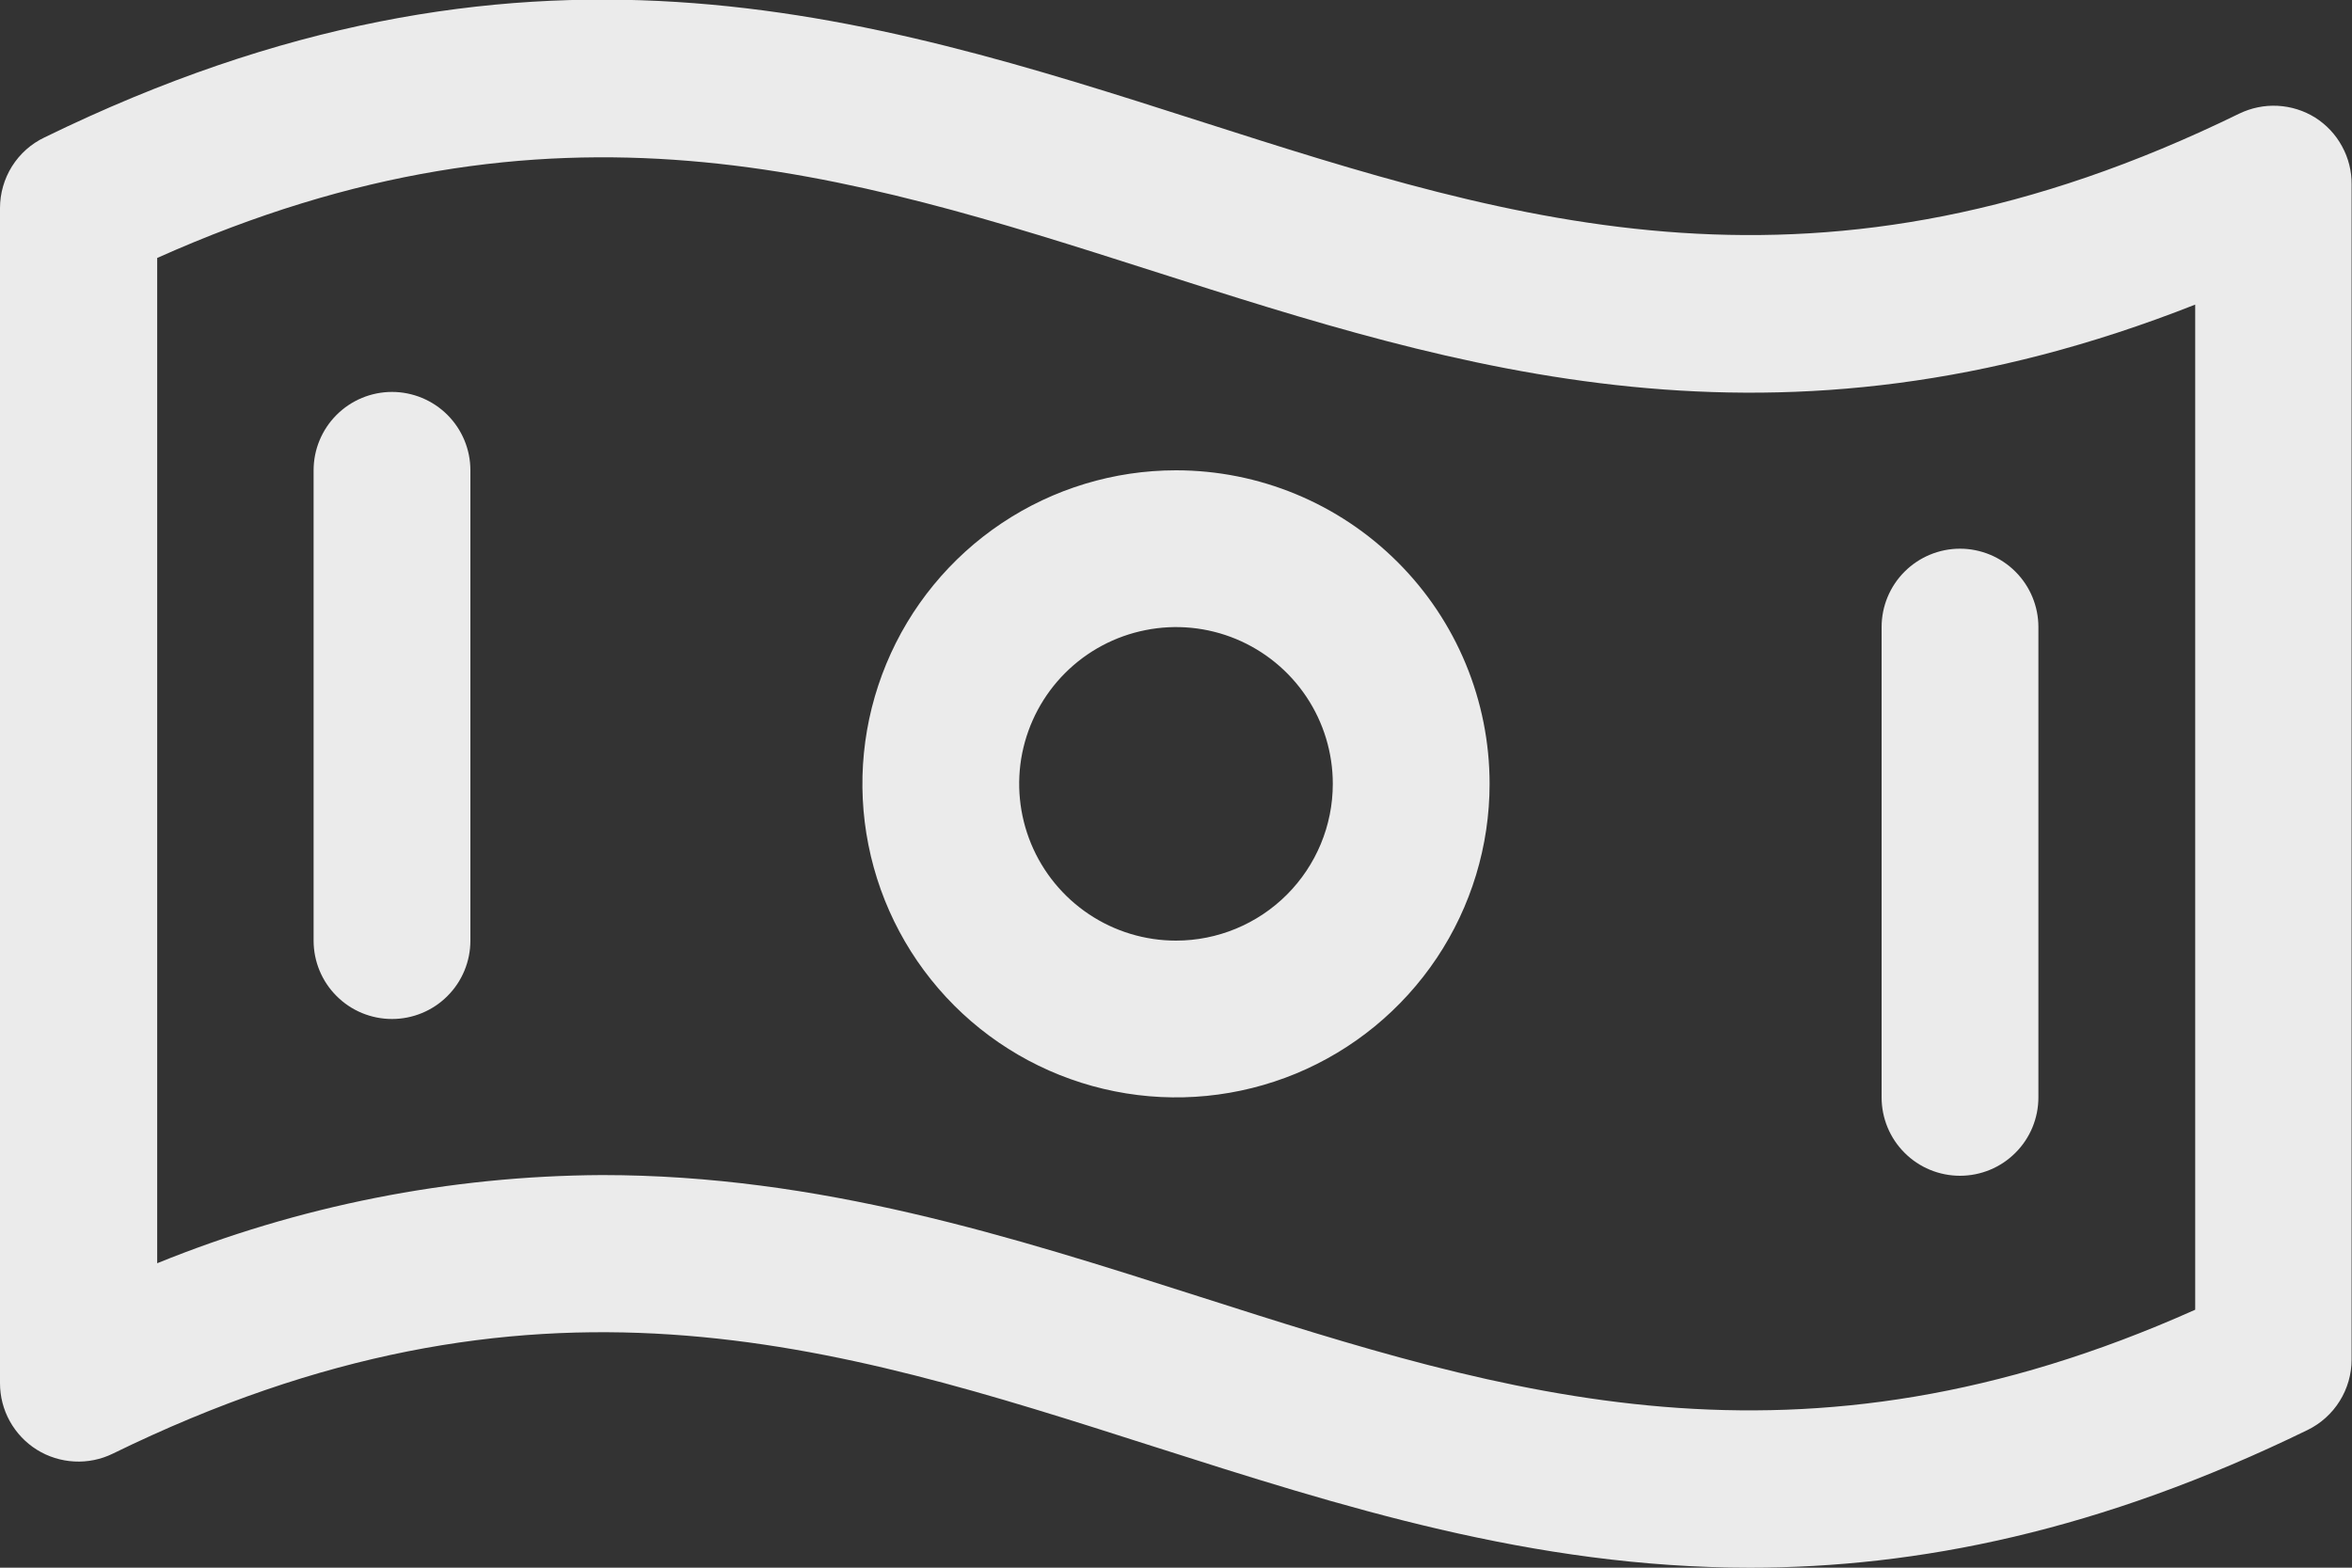 <svg width="30" height="20" viewBox="0 0 30 20" fill="none" xmlns="http://www.w3.org/2000/svg">
<rect x="0" y="0" width="30" height="20" fill="#333333" stroke="none"/>
<path d="M29.53 1.5C29.386 1.41 29.222 1.359 29.052 1.35C28.883 1.341 28.714 1.376 28.561 1.45C23.195 4.075 19.363 2.845 15.311 1.548C11.061 0.186 6.655 -1.22 0.568 1.753C0.397 1.834 0.254 1.962 0.153 2.122C0.053 2.282 -0 2.467 3.75023e-07 2.655V17.646C-2.35206e-05 17.816 0.043 17.983 0.125 18.131C0.208 18.28 0.326 18.405 0.47 18.495C0.614 18.585 0.779 18.636 0.948 18.645C1.117 18.654 1.286 18.62 1.439 18.545C6.805 15.92 10.637 17.15 14.695 18.448C17.1 19.216 19.55 20 22.32 20C24.456 20 26.786 19.535 29.434 18.243C29.602 18.161 29.744 18.033 29.843 17.874C29.942 17.716 29.995 17.532 29.995 17.345V2.354C29.997 2.184 29.955 2.016 29.873 1.867C29.792 1.717 29.674 1.591 29.53 1.5ZM28 16.709C22.925 18.98 19.219 17.795 15.305 16.544C12.9 15.775 10.45 14.991 7.68 14.991C5.734 15.001 3.808 15.383 2.005 16.116V3.291C7.08 1.02 10.786 2.205 14.7 3.456C18.614 4.708 22.642 6 28 3.886V16.709ZM15 6C14.209 6 13.435 6.235 12.778 6.674C12.12 7.114 11.607 7.739 11.305 8.469C11.002 9.2 10.922 10.005 11.077 10.78C11.231 11.556 11.612 12.269 12.172 12.829C12.731 13.388 13.444 13.769 14.22 13.923C14.996 14.078 15.8 13.998 16.531 13.696C17.262 13.393 17.886 12.88 18.326 12.222C18.765 11.565 19 10.791 19 10C19 8.939 18.579 7.922 17.828 7.172C17.078 6.422 16.061 6 15 6ZM15 12C14.604 12 14.218 11.883 13.889 11.663C13.56 11.443 13.304 11.131 13.152 10.765C13.001 10.4 12.961 9.998 13.038 9.61C13.116 9.222 13.306 8.866 13.586 8.586C13.866 8.306 14.222 8.116 14.61 8.039C14.998 7.961 15.4 8.001 15.765 8.152C16.131 8.304 16.443 8.56 16.663 8.889C16.883 9.218 17 9.605 17 10C17 10.531 16.789 11.039 16.414 11.414C16.039 11.789 15.53 12 15 12ZM6 6V12C6 12.265 5.895 12.52 5.707 12.707C5.52 12.895 5.265 13 5 13C4.735 13 4.48 12.895 4.293 12.707C4.105 12.52 4 12.265 4 12V6C4 5.735 4.105 5.481 4.293 5.293C4.48 5.106 4.735 5 5 5C5.265 5 5.52 5.106 5.707 5.293C5.895 5.481 6 5.735 6 6ZM24 14V8C24 7.735 24.105 7.481 24.293 7.293C24.48 7.106 24.735 7 25 7C25.265 7 25.52 7.106 25.707 7.293C25.895 7.481 26 7.735 26 8V14C26 14.265 25.895 14.52 25.707 14.707C25.52 14.895 25.265 15 25 15C24.735 15 24.48 14.895 24.293 14.707C24.105 14.52 24 14.265 24 14Z" fill="white" fill-opacity="0.9"/>
</svg>
